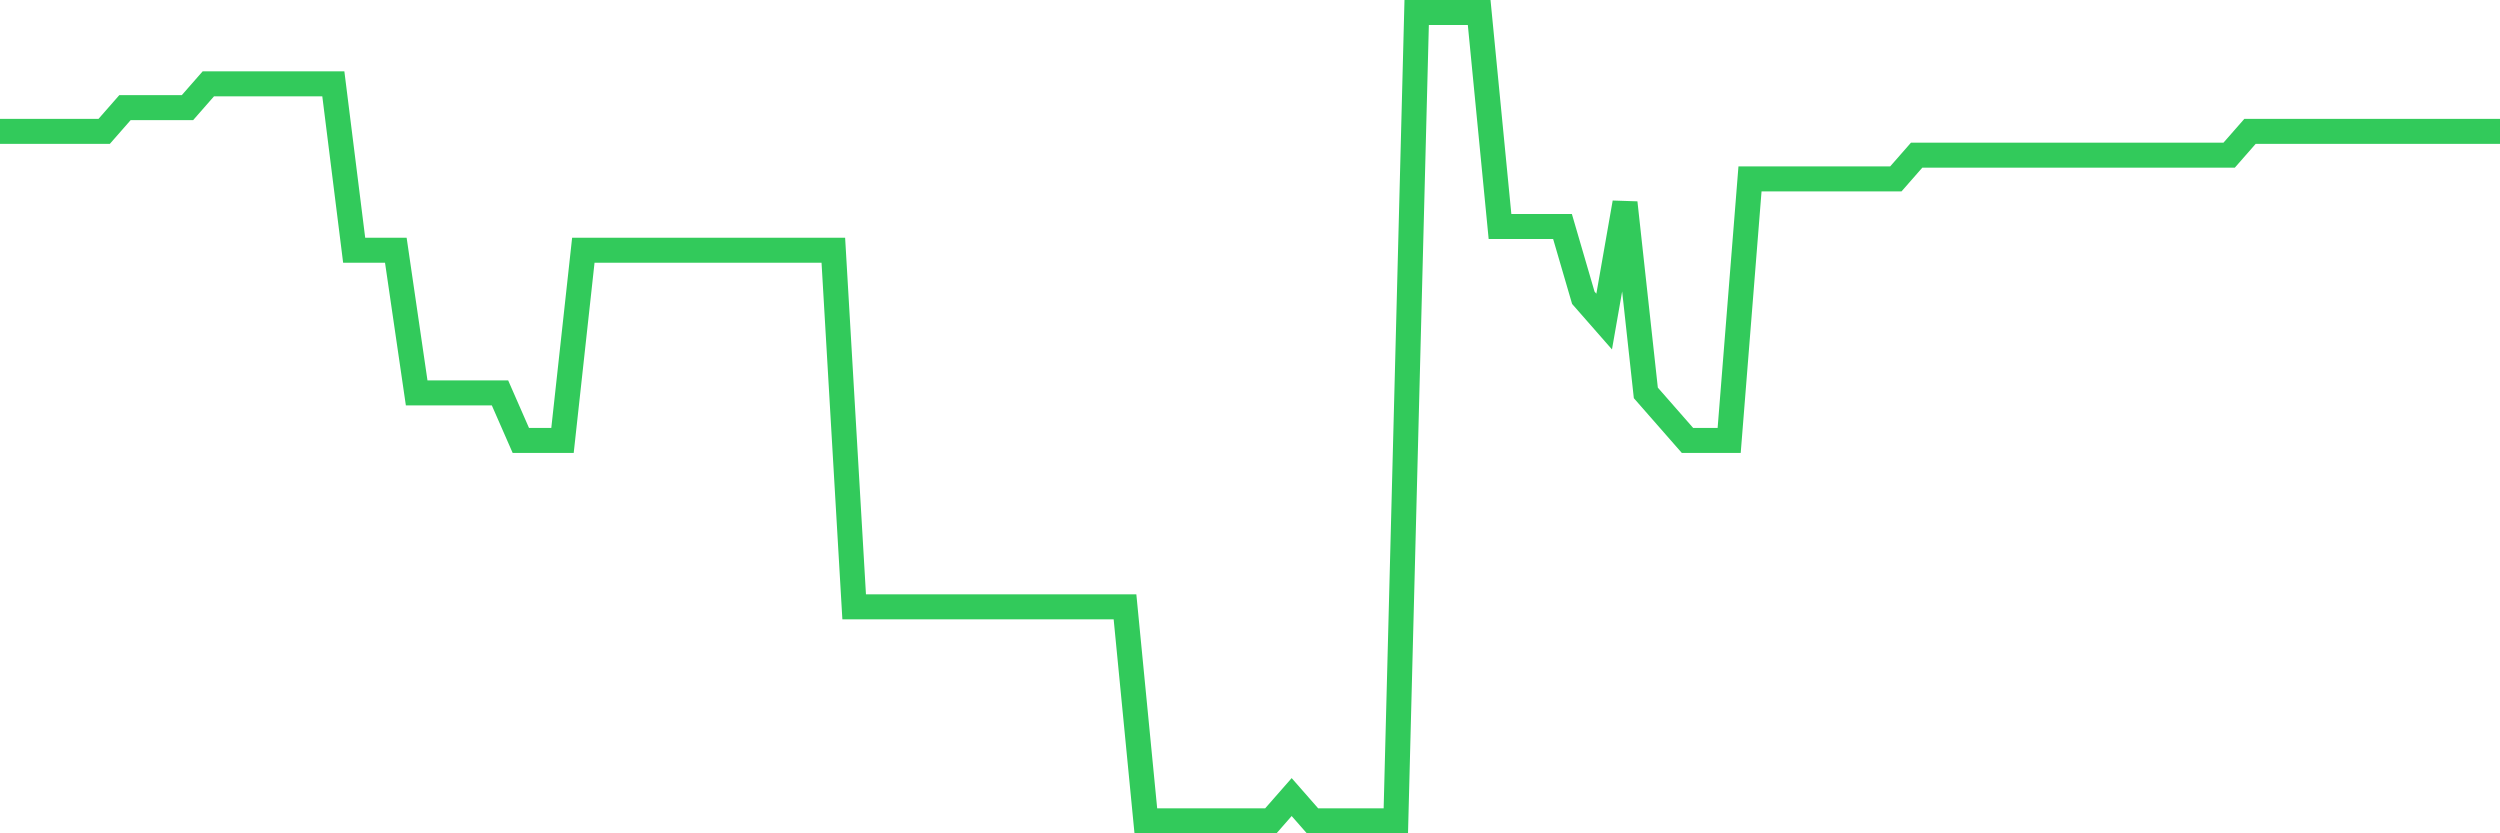<svg
  xmlns="http://www.w3.org/2000/svg"
  xmlns:xlink="http://www.w3.org/1999/xlink"
  width="120"
  height="40"
  viewBox="0 0 120 40"
  preserveAspectRatio="none"
>
  <polyline
    points="0,6.306 1,6.306 2,6.306 3,6.306 4,6.306 5,6.306 6,5.165 7,5.165 8,5.165 9,5.165 10,4.024 11,4.024 12,4.024 13,4.024 14,4.024 15,4.024 16,4.024 17,12.012 18,12.012 19,12.012 20,18.859 21,18.859 22,18.859 23,18.859 24,18.859 25,21.141 26,21.141 27,21.141 28,12.012 29,12.012 30,12.012 31,12.012 32,12.012 33,12.012 34,12.012 35,12.012 36,12.012 37,12.012 38,12.012 39,12.012 40,12.012 41,29.129 42,29.129 43,29.129 44,29.129 45,29.129 46,29.129 47,29.129 48,29.129 49,29.129 50,29.129 51,29.129 52,29.129 53,29.129 54,29.129 55,39.4 56,39.4 57,39.4 58,39.4 59,39.4 60,39.4 61,39.4 62,38.259 63,39.4 64,39.4 65,39.4 66,39.4 67,39.4 68,0.6 69,0.6 70,0.6 71,0.6 72,10.871 73,10.871 74,10.871 75,10.871 76,14.294 77,15.435 78,9.729 79,18.859 80,20 81,21.141 82,21.141 83,21.141 84,8.588 85,8.588 86,8.588 87,8.588 88,8.588 89,8.588 90,8.588 91,8.588 92,7.447 93,7.447 94,7.447 95,7.447 96,7.447 97,7.447 98,7.447 99,7.447 100,7.447 101,7.447 102,7.447 103,7.447 104,7.447 105,7.447 106,7.447 107,7.447 108,6.306 109,6.306 110,6.306 111,6.306 112,6.306 113,6.306 114,6.306 115,6.306 116,6.306 117,6.306 118,6.306 119,6.306 120,6.306"
    fill="none"
    stroke="#32ca5b"
    stroke-width="1.2"
  >
  </polyline>
</svg>